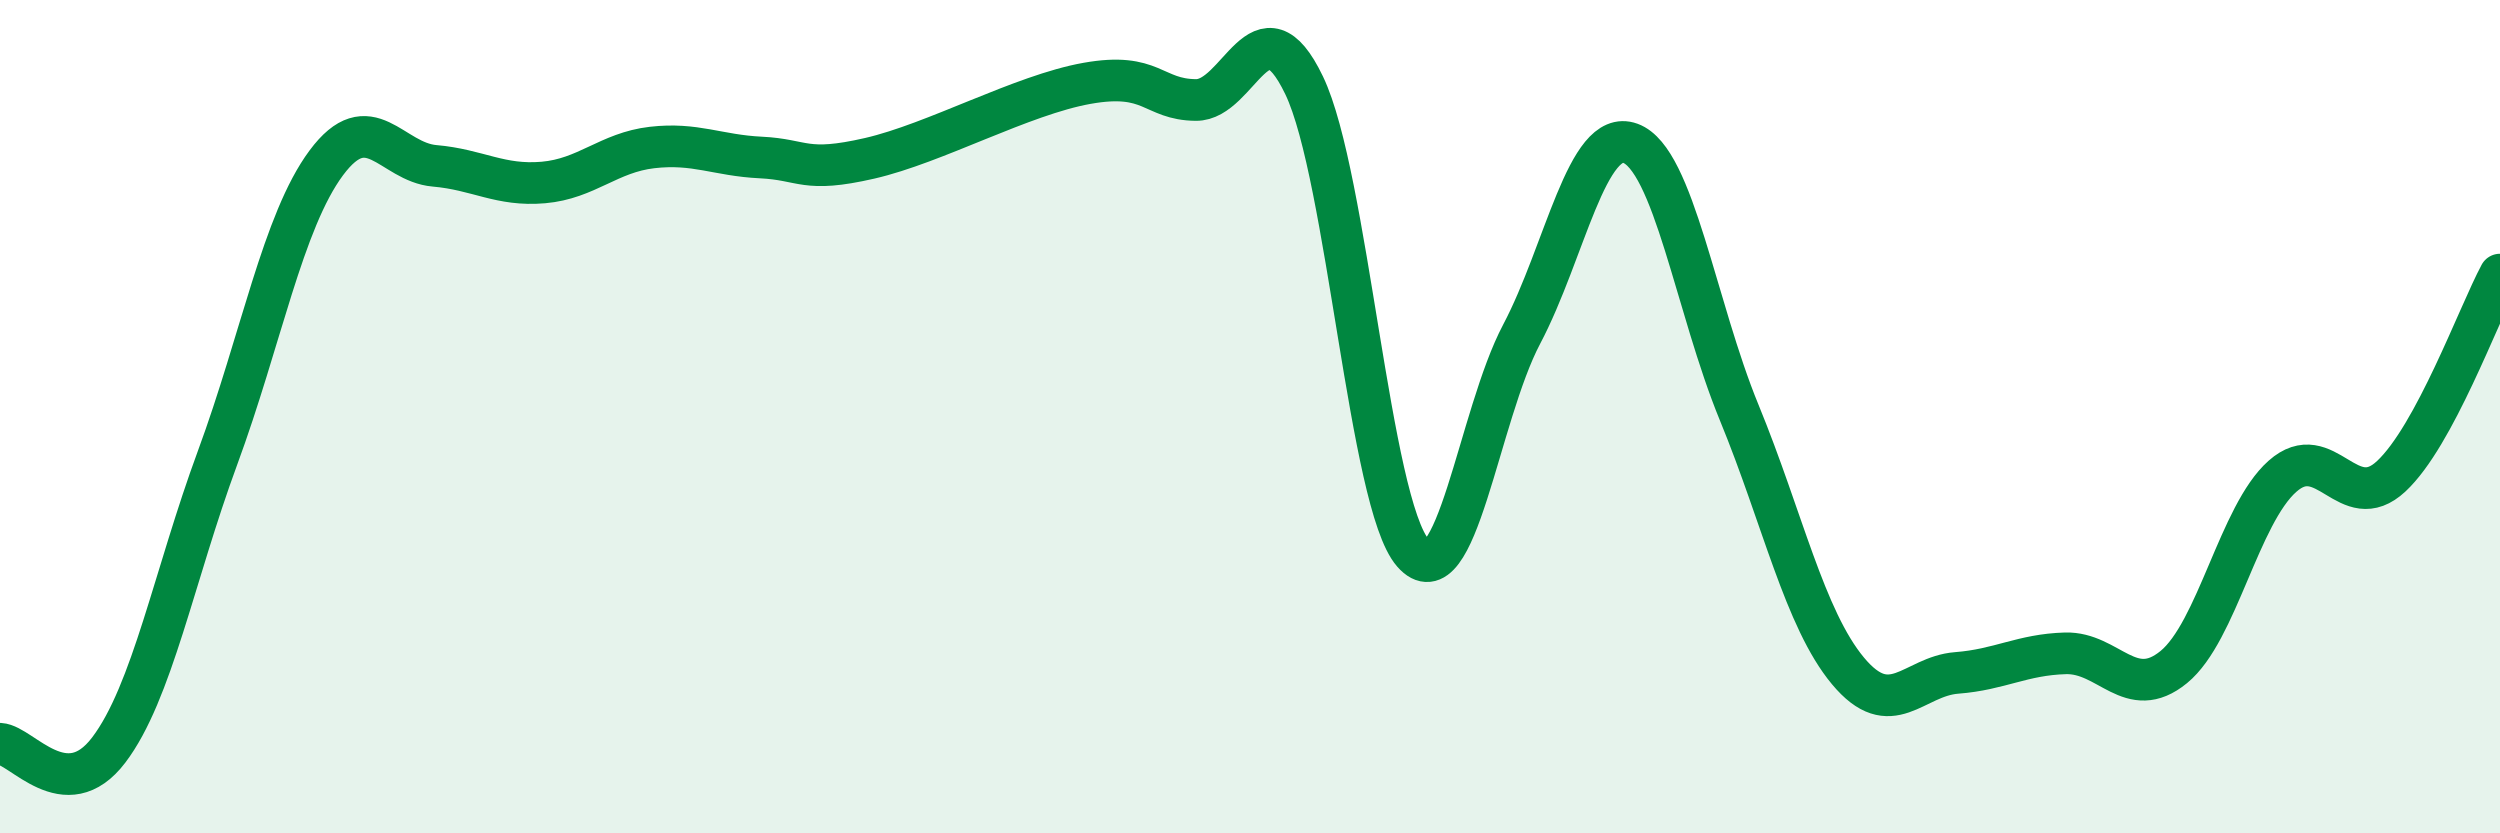 
    <svg width="60" height="20" viewBox="0 0 60 20" xmlns="http://www.w3.org/2000/svg">
      <path
        d="M 0,17.85 C 0.52,17.88 1.57,19.37 2.61,18 C 3.65,16.63 4.18,13.81 5.22,10.99 C 6.26,8.17 6.79,5.31 7.83,3.91 C 8.87,2.51 9.39,3.89 10.43,3.98 C 11.47,4.07 12,4.47 13.04,4.38 C 14.08,4.29 14.61,3.66 15.65,3.54 C 16.69,3.42 17.22,3.73 18.26,3.78 C 19.3,3.83 19.3,4.16 20.87,3.8 C 22.44,3.44 24.52,2.28 26.09,2 C 27.66,1.72 27.66,2.39 28.7,2.4 C 29.74,2.41 30.26,-0.12 31.3,2.05 C 32.34,4.22 32.87,12.08 33.91,13.27 C 34.95,14.46 35.48,9.99 36.52,8.02 C 37.56,6.05 38.09,3.06 39.13,3.44 C 40.17,3.82 40.7,7.37 41.74,9.9 C 42.78,12.43 43.31,14.85 44.35,16.1 C 45.39,17.35 45.92,16.23 46.96,16.15 C 48,16.07 48.53,15.71 49.57,15.68 C 50.61,15.65 51.13,16.86 52.17,16.01 C 53.21,15.16 53.74,12.35 54.78,11.43 C 55.82,10.51 56.35,12.4 57.39,11.43 C 58.43,10.46 59.48,7.56 60,6.59L60 20L0 20Z"
        fill="#008740"
        opacity="0.1"
        stroke-linecap="round"
        stroke-linejoin="round"
      />
      <path
        d="M 0,17.85 C 0.52,17.88 1.57,19.37 2.61,18 C 3.65,16.63 4.18,13.81 5.22,10.99 C 6.26,8.17 6.79,5.31 7.83,3.91 C 8.87,2.51 9.39,3.89 10.43,3.98 C 11.47,4.07 12,4.47 13.04,4.38 C 14.08,4.29 14.61,3.66 15.65,3.54 C 16.69,3.42 17.22,3.73 18.26,3.78 C 19.3,3.83 19.3,4.16 20.87,3.8 C 22.44,3.44 24.52,2.28 26.09,2 C 27.66,1.72 27.66,2.39 28.7,2.4 C 29.74,2.41 30.26,-0.12 31.3,2.05 C 32.34,4.22 32.87,12.08 33.91,13.27 C 34.95,14.46 35.48,9.99 36.52,8.02 C 37.56,6.05 38.09,3.06 39.13,3.44 C 40.17,3.82 40.7,7.37 41.74,9.9 C 42.78,12.43 43.31,14.85 44.35,16.1 C 45.39,17.35 45.92,16.23 46.96,16.15 C 48,16.07 48.53,15.71 49.57,15.68 C 50.61,15.65 51.13,16.86 52.17,16.01 C 53.21,15.16 53.74,12.35 54.78,11.43 C 55.82,10.51 56.35,12.4 57.39,11.43 C 58.43,10.46 59.48,7.56 60,6.59"
        stroke="#008740"
        stroke-width="1"
        fill="none"
        stroke-linecap="round"
        stroke-linejoin="round"
      />
    </svg>
  